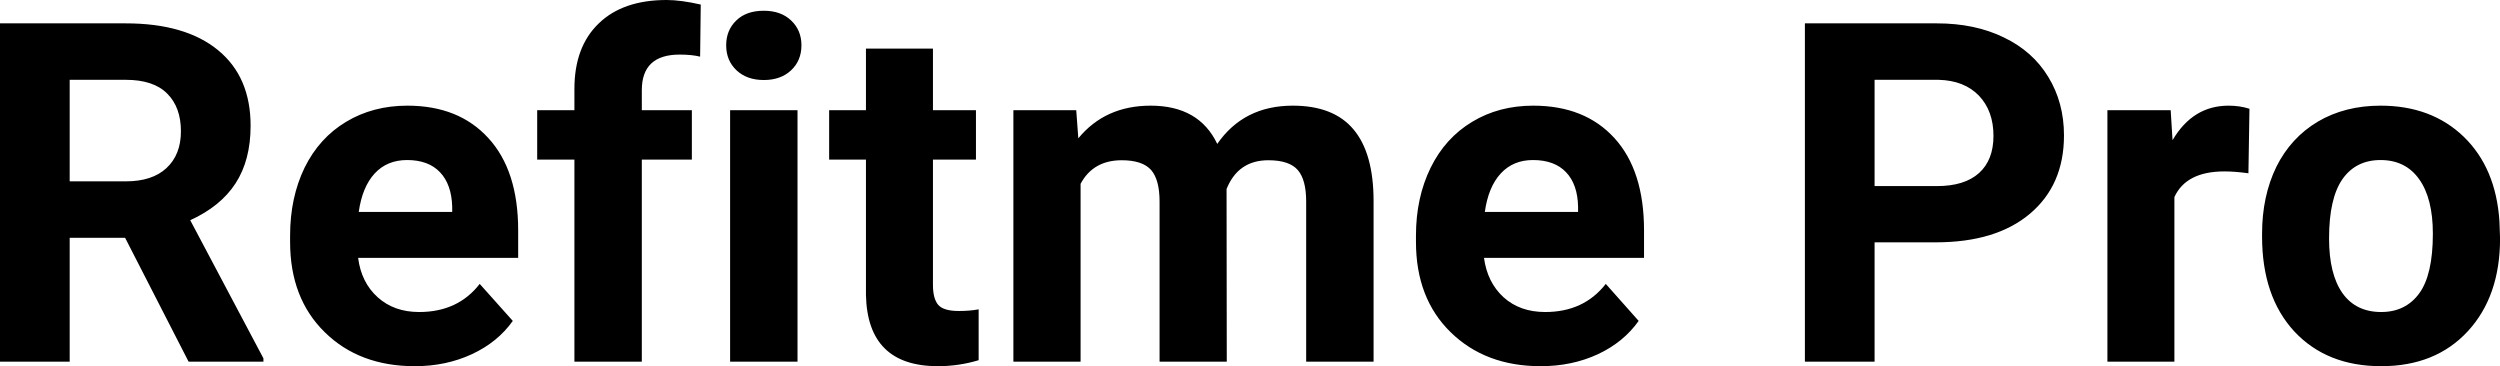<?xml version="1.0" encoding="UTF-8" standalone="yes"?>
<svg xmlns="http://www.w3.org/2000/svg" width="100%" height="100%" viewBox="0 0 120.907 17.71" fill="#000000">
  <path d="M9.12 17.49L6.05 11.50L3.37 11.50L3.37 17.49L0 17.49L0 1.13L6.08 1.13Q8.97 1.13 10.55 2.43Q12.12 3.72 12.12 6.08L12.12 6.08Q12.12 7.75 11.39 8.87Q10.67 9.98 9.20 10.65L9.20 10.65L12.74 17.33L12.74 17.49L9.12 17.49ZM3.37 3.86L3.37 8.77L6.09 8.77Q7.36 8.77 8.05 8.13Q8.75 7.48 8.75 6.35L8.75 6.35Q8.75 5.19 8.09 4.53Q7.43 3.86 6.08 3.86L6.08 3.86L3.37 3.86ZM20.06 17.71L20.06 17.71Q17.38 17.71 15.71 16.07Q14.03 14.43 14.03 11.70L14.03 11.70L14.03 11.39Q14.03 9.56 14.73 8.11Q15.44 6.67 16.74 5.89Q18.04 5.11 19.70 5.11L19.70 5.11Q22.19 5.11 23.62 6.68Q25.06 8.25 25.06 11.14L25.06 11.14L25.06 12.47L17.32 12.47Q17.47 13.66 18.27 14.38Q19.06 15.09 20.27 15.09L20.27 15.09Q22.15 15.09 23.20 13.73L23.20 13.73L24.80 15.52Q24.07 16.55 22.82 17.13Q21.57 17.71 20.06 17.71ZM19.69 7.74L19.69 7.74Q18.72 7.74 18.12 8.39Q17.52 9.04 17.35 10.25L17.35 10.25L21.87 10.25L21.87 10.00Q21.84 8.92 21.28 8.33Q20.72 7.74 19.69 7.74ZM31.04 17.49L27.78 17.49L27.78 7.72L25.98 7.72L25.98 5.33L27.78 5.33L27.78 4.30Q27.78 2.26 28.96 1.13Q30.13 0 32.24 0L32.24 0Q32.92 0 33.89 0.22L33.89 0.22L33.86 2.74Q33.46 2.64 32.87 2.64L32.87 2.64Q31.04 2.64 31.04 4.36L31.04 4.36L31.04 5.33L33.46 5.33L33.46 7.72L31.04 7.72L31.04 17.49ZM38.57 5.33L38.57 17.49L35.31 17.49L35.31 5.33L38.57 5.33ZM35.12 2.19L35.12 2.19Q35.12 1.46 35.61 0.99Q36.09 0.52 36.94 0.52L36.94 0.52Q37.77 0.52 38.26 0.99Q38.76 1.46 38.76 2.19L38.76 2.19Q38.76 2.93 38.26 3.40Q37.76 3.87 36.94 3.87Q36.12 3.87 35.62 3.40Q35.12 2.93 35.12 2.19ZM41.88 2.35L45.12 2.35L45.12 5.33L47.20 5.33L47.20 7.72L45.12 7.72L45.12 13.78Q45.12 14.45 45.38 14.75Q45.64 15.04 46.37 15.04L46.37 15.04Q46.91 15.04 47.33 14.96L47.33 14.96L47.33 17.42Q46.37 17.71 45.36 17.71L45.36 17.71Q41.95 17.71 41.88 14.26L41.88 14.26L41.88 7.72L40.10 7.72L40.10 5.33L41.88 5.33L41.88 2.35ZM49.01 5.33L52.05 5.33L52.15 6.69Q53.45 5.11 55.65 5.11L55.65 5.11Q57.99 5.11 58.87 6.96L58.87 6.96Q60.15 5.11 62.52 5.11L62.52 5.11Q64.50 5.11 65.46 6.26Q66.43 7.41 66.43 9.73L66.43 9.73L66.43 17.49L63.17 17.49L63.17 9.74Q63.17 8.70 62.77 8.23Q62.36 7.75 61.34 7.75L61.34 7.75Q59.88 7.75 59.32 9.14L59.32 9.14L59.33 17.49L56.08 17.49L56.08 9.75Q56.08 8.69 55.67 8.22Q55.25 7.75 54.25 7.75L54.25 7.75Q52.87 7.75 52.26 8.89L52.26 8.89L52.26 17.49L49.01 17.49L49.01 5.33ZM74.51 17.71L74.51 17.71Q71.84 17.71 70.16 16.07Q68.48 14.43 68.48 11.70L68.48 11.70L68.48 11.39Q68.48 9.56 69.19 8.11Q69.90 6.67 71.20 5.89Q72.49 5.11 74.15 5.11L74.15 5.11Q76.65 5.11 78.08 6.68Q79.51 8.25 79.51 11.14L79.51 11.14L79.51 12.47L71.77 12.47Q71.93 13.66 72.72 14.38Q73.51 15.09 74.73 15.09L74.73 15.09Q76.60 15.09 77.66 13.73L77.66 13.73L79.25 15.52Q78.52 16.55 77.28 17.13Q76.03 17.71 74.51 17.71ZM74.14 7.74L74.14 7.74Q73.18 7.74 72.58 8.39Q71.98 9.04 71.81 10.25L71.81 10.25L76.32 10.25L76.32 10.00Q76.30 8.92 75.74 8.33Q75.18 7.74 74.14 7.74ZM93.62 11.72L90.66 11.72L90.66 17.49L87.29 17.49L87.29 1.13L93.67 1.13Q95.52 1.13 96.91 1.81Q98.31 2.48 99.06 3.72Q99.82 4.96 99.82 6.55L99.82 6.55Q99.82 8.95 98.17 10.34Q96.53 11.72 93.62 11.72L93.62 11.72ZM90.66 3.86L90.66 9.00L93.67 9.00Q95.01 9.00 95.71 8.37Q96.41 7.74 96.41 6.57L96.41 6.57Q96.41 5.37 95.71 4.63Q95.00 3.89 93.75 3.86L93.75 3.86L90.66 3.86ZM108.79 5.26L108.74 8.38Q108.08 8.29 107.58 8.29L107.58 8.29Q105.73 8.29 105.16 9.53L105.16 9.53L105.16 17.49L101.92 17.49L101.92 5.33L104.98 5.33L105.07 6.78Q106.05 5.11 107.78 5.11L107.78 5.11Q108.32 5.11 108.79 5.26L108.79 5.26ZM109.40 11.44L109.40 11.30Q109.40 9.49 110.09 8.07Q110.79 6.66 112.10 5.88Q113.41 5.11 115.13 5.11L115.13 5.11Q117.59 5.11 119.15 6.61Q120.71 8.12 120.88 10.70L120.88 10.70L120.91 11.53Q120.91 14.33 119.35 16.02Q117.79 17.71 115.16 17.71Q112.53 17.71 110.96 16.03Q109.40 14.34 109.40 11.44L109.40 11.44ZM112.64 11.53L112.64 11.53Q112.64 13.26 113.29 14.18Q113.94 15.09 115.16 15.09L115.16 15.09Q116.34 15.09 117.00 14.19Q117.66 13.29 117.66 11.30L117.66 11.30Q117.66 9.60 117.00 8.67Q116.34 7.74 115.13 7.74L115.13 7.74Q113.94 7.74 113.29 8.66Q112.64 9.59 112.64 11.53Z" preserveAspectRatio="none"/>
</svg>